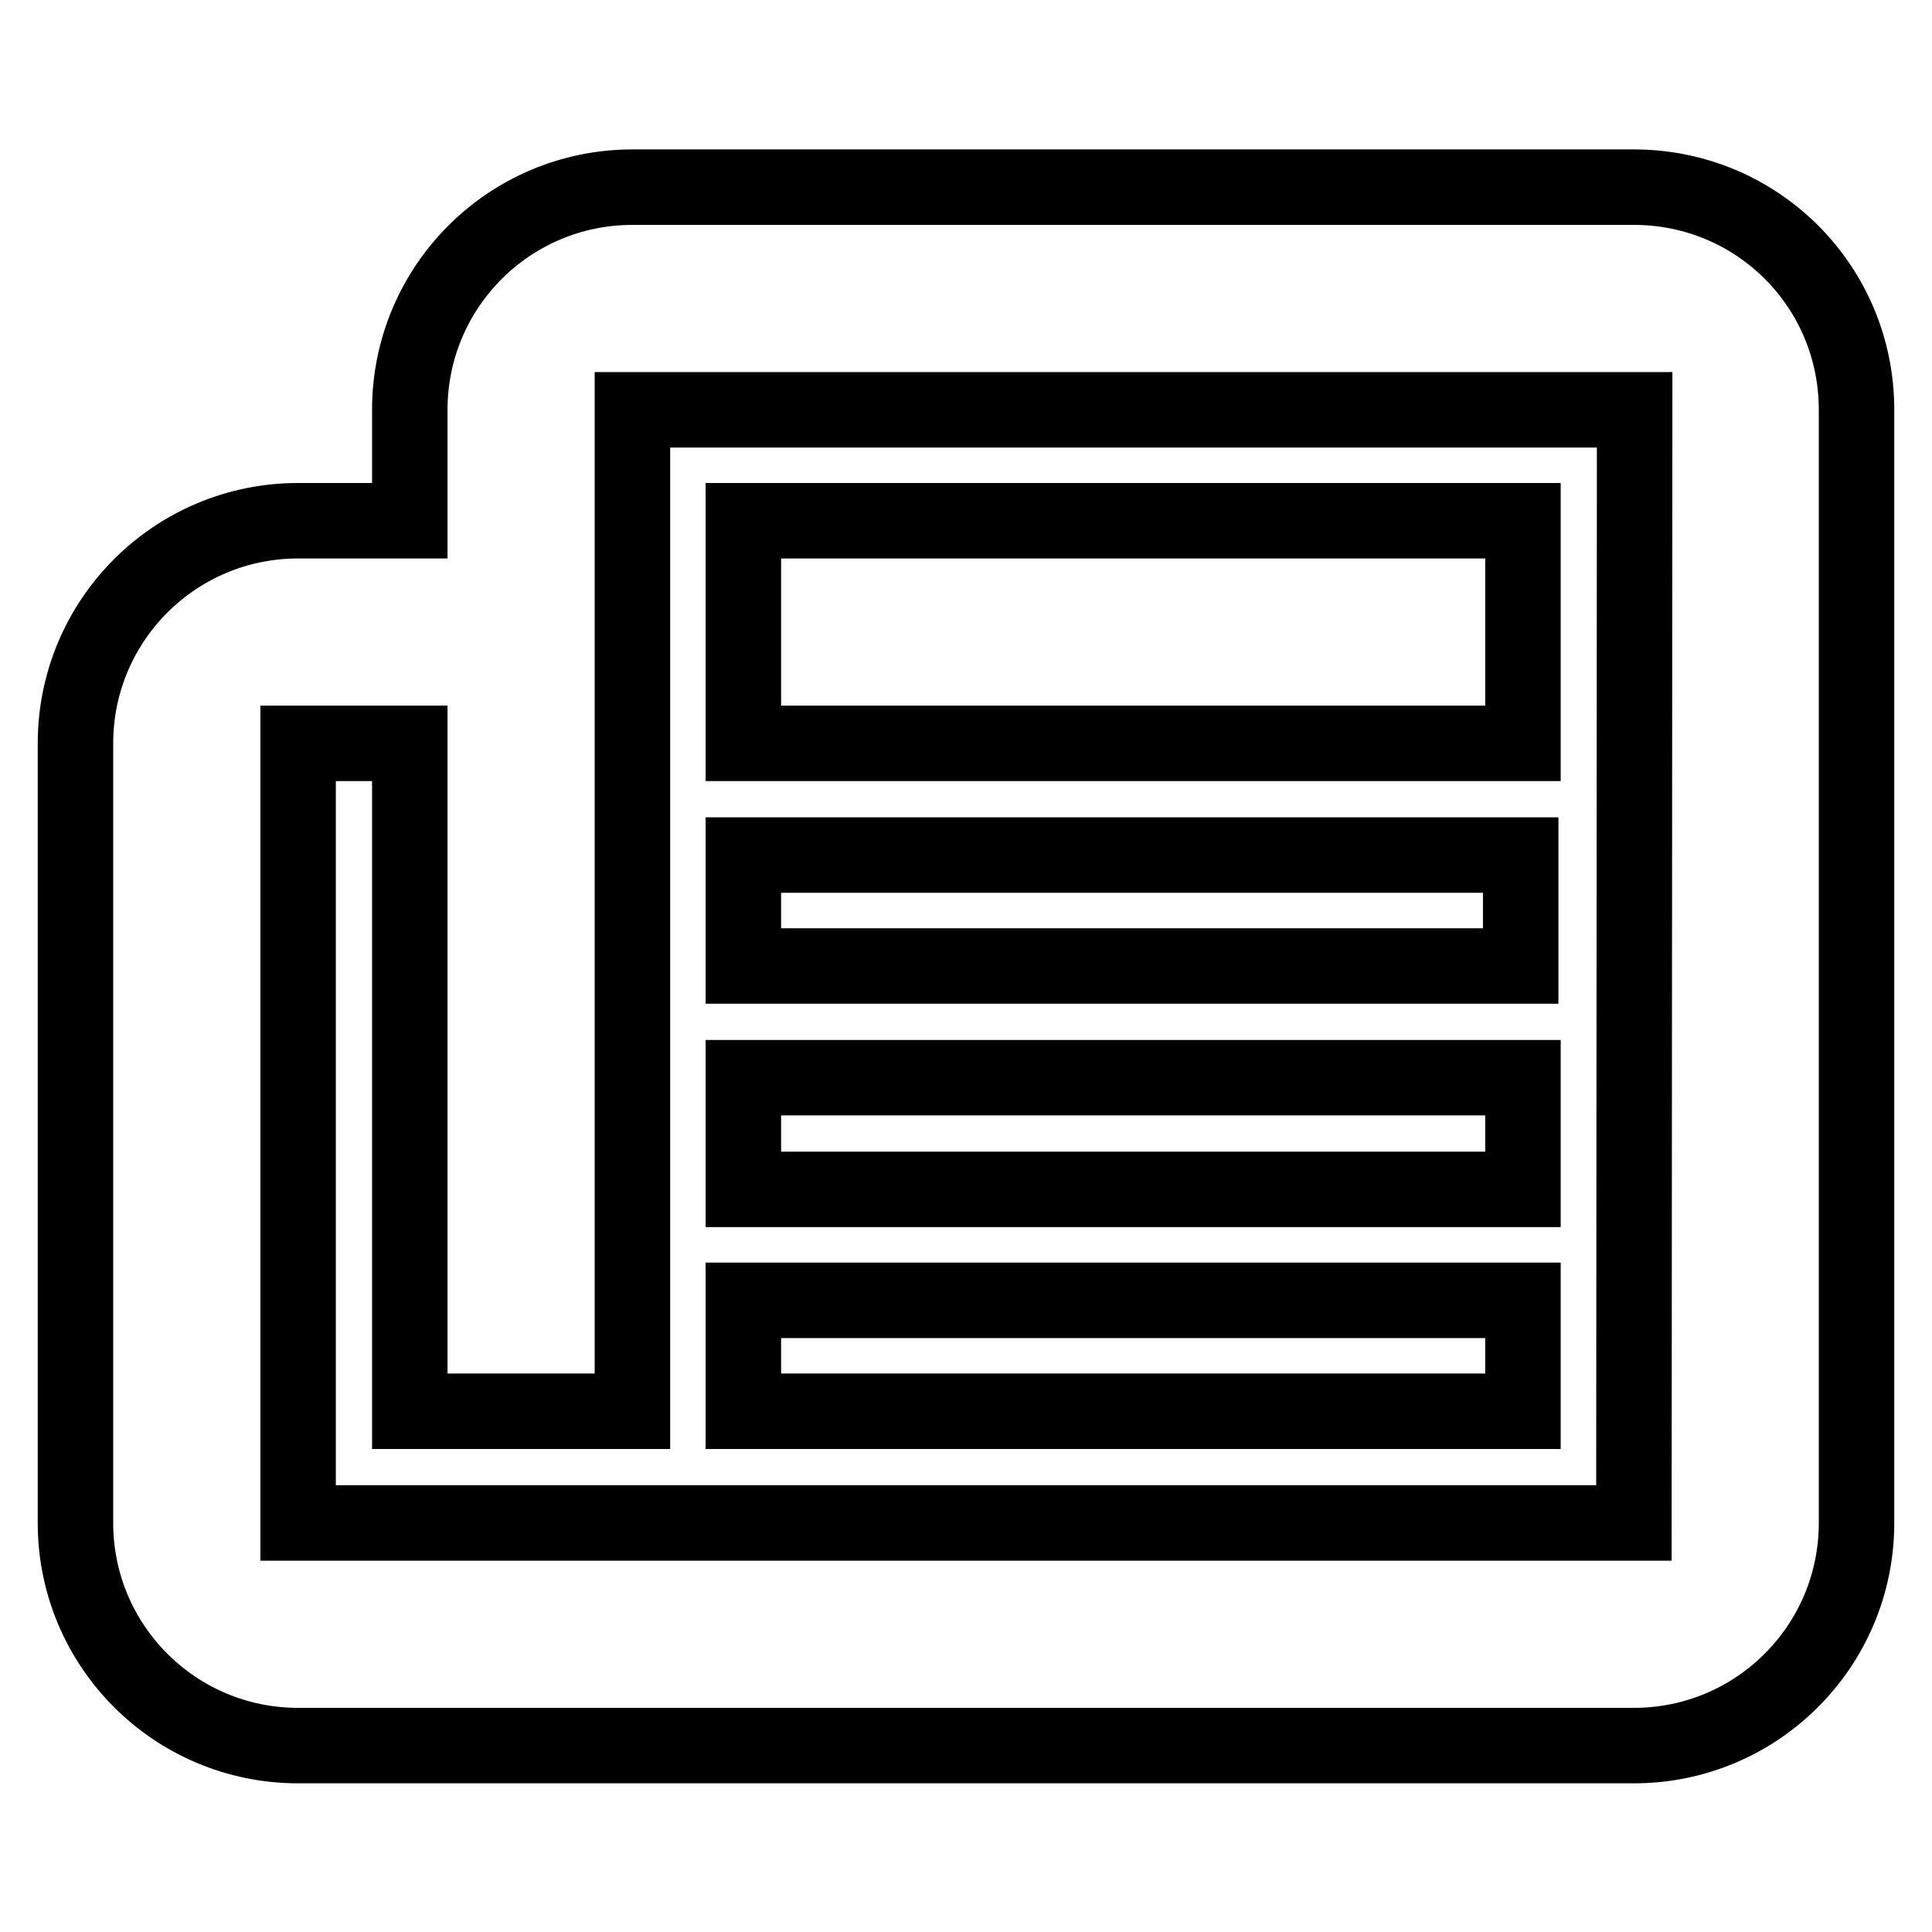 <?xml version="1.0" encoding="utf-8"?>
<!-- Svg Vector Icons : http://www.onlinewebfonts.com/icon -->
<!DOCTYPE svg PUBLIC "-//W3C//DTD SVG 1.1//EN" "http://www.w3.org/Graphics/SVG/1.1/DTD/svg11.dtd">
<svg version="1.1" xmlns="http://www.w3.org/2000/svg" xmlns:xlink="http://www.w3.org/1999/xlink" x="0px" y="0px" viewBox="0 0 256 256" enable-background="new 0 0 256 256" xml:space="preserve">
<g><g><path stroke-width="10" fill-opacity="0" stroke="#000000"  d="M216.5,24.8H83.8c-16.3,0-29.5,13.2-29.5,29.5V69H39.5C23.2,69,10,82.2,10,98.5v103.3c0,16.3,13.2,29.5,29.5,29.5h177c16.3,0,29.5-13.2,29.5-29.5V54.3C246,37.9,232.8,24.8,216.5,24.8z M216.5,201.8h-177V98.5h14.8V187h29.5V54.3h132.8L216.5,201.8L216.5,201.8z M201.8,69H98.5v29.5h103.3V69z M201.5,113.3h-103V128h103V113.3z M201.8,142.8H98.5v14.8h103.3V142.8z M201.8,172.3H98.5V187h103.3V172.3z"/></g></g>
</svg>